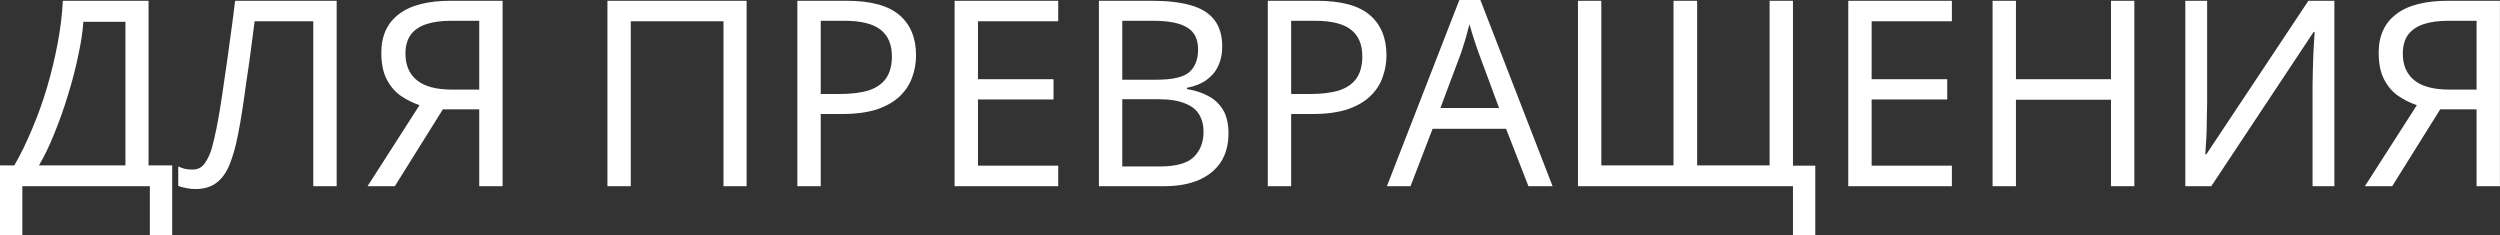 <?xml version="1.0" encoding="UTF-8"?> <svg xmlns="http://www.w3.org/2000/svg" viewBox="0 0 109.539 10.297" fill="none"><rect x="0" y="0" width="109.539" height="10.297" fill="#333333" stroke="none"/><path d="M6.509 0.034V7.248H7.544V10.297H6.566V8.158H0.979V10.297H0V7.248H0.626C0.899 6.778 1.157 6.25 1.4 5.666C1.65 5.082 1.87 4.472 2.06 3.834C2.249 3.19 2.405 2.545 2.526 1.9C2.648 1.255 2.723 0.633 2.754 0.034H6.509ZM3.653 0.956C3.622 1.396 3.546 1.893 3.425 2.446C3.311 3 3.163 3.569 2.981 4.153C2.807 4.73 2.61 5.287 2.39 5.826C2.177 6.364 1.95 6.838 1.707 7.248H5.496V0.956H3.653ZM14.751 8.158H13.727V0.933H11.156C11.102 1.35 11.046 1.79 10.985 2.253C10.924 2.708 10.86 3.159 10.791 3.607C10.731 4.054 10.67 4.475 10.609 4.87C10.549 5.264 10.488 5.609 10.427 5.905C10.329 6.413 10.207 6.846 10.063 7.202C9.919 7.559 9.726 7.828 9.483 8.01C9.248 8.192 8.937 8.283 8.55 8.283C8.421 8.283 8.288 8.268 8.152 8.238C8.023 8.215 7.909 8.185 7.81 8.147V7.294C7.894 7.331 7.989 7.366 8.095 7.396C8.201 7.419 8.315 7.43 8.436 7.43C8.664 7.43 8.842 7.339 8.971 7.157C9.107 6.967 9.214 6.736 9.29 6.463C9.365 6.182 9.43 5.905 9.483 5.632C9.528 5.412 9.582 5.12 9.642 4.756C9.703 4.384 9.767 3.952 9.836 3.459C9.912 2.966 9.987 2.431 10.063 1.855C10.147 1.271 10.226 0.664 10.302 0.034H14.751V8.158ZM19.405 4.79L17.3 8.158H16.105L18.381 4.608C18.093 4.51 17.82 4.373 17.562 4.199C17.311 4.024 17.106 3.785 16.947 3.482C16.788 3.178 16.708 2.788 16.708 2.31C16.708 1.574 16.962 1.013 17.471 0.626C17.979 0.231 18.737 0.034 19.746 0.034H22.022V8.158H20.998V4.79H19.405ZM19.769 0.91C19.337 0.91 18.973 0.96 18.677 1.058C18.381 1.157 18.153 1.312 17.994 1.525C17.842 1.737 17.766 2.014 17.766 2.355C17.766 2.856 17.933 3.243 18.267 3.516C18.601 3.789 19.117 3.926 19.815 3.926H20.998V0.91H19.769ZM26.615 8.158V0.034H32.713V8.158H31.701V0.933H27.639V8.158H26.615ZM37.088 0.034C38.15 0.034 38.923 0.243 39.409 0.66C39.894 1.077 40.137 1.665 40.137 2.424C40.137 2.757 40.08 3.08 39.966 3.391C39.86 3.694 39.682 3.967 39.432 4.21C39.181 4.453 38.847 4.646 38.43 4.79C38.013 4.927 37.501 4.995 36.894 4.995H35.961V8.158H34.937V0.034H37.088ZM36.997 0.91H35.961V4.119H36.78C37.296 4.119 37.725 4.066 38.066 3.96C38.407 3.846 38.662 3.668 38.828 3.425C38.995 3.182 39.079 2.864 39.079 2.469C39.079 1.946 38.912 1.555 38.578 1.297C38.244 1.039 37.717 0.91 36.997 0.91ZM46.366 8.158H41.826V0.034H46.366V0.933H42.85V3.47H46.161V4.358H42.85V7.259H46.366V8.158ZM50.47 0.034C51.145 0.034 51.71 0.099 52.165 0.228C52.628 0.357 52.973 0.569 53.201 0.865C53.436 1.161 53.553 1.555 53.553 2.048C53.553 2.367 53.493 2.651 53.371 2.901C53.258 3.144 53.083 3.349 52.848 3.516C52.62 3.675 52.34 3.785 52.006 3.846V3.903C52.347 3.956 52.655 4.054 52.928 4.199C53.208 4.343 53.428 4.547 53.588 4.813C53.747 5.078 53.827 5.424 53.827 5.848C53.827 6.342 53.713 6.763 53.485 7.111C53.258 7.453 52.931 7.714 52.507 7.896C52.089 8.071 51.589 8.158 51.005 8.158H48.149V0.034H50.47ZM50.675 3.493C51.373 3.493 51.85 3.383 52.108 3.163C52.366 2.936 52.495 2.602 52.495 2.162C52.495 1.714 52.336 1.396 52.017 1.206C51.706 1.009 51.206 0.91 50.515 0.91H49.173V3.493H50.675ZM49.173 4.347V7.294H50.811C51.532 7.294 52.033 7.153 52.313 6.873C52.594 6.592 52.734 6.224 52.734 5.769C52.734 5.48 52.67 5.23 52.541 5.018C52.419 4.805 52.211 4.642 51.915 4.529C51.627 4.407 51.232 4.347 50.732 4.347H49.173ZM57.7 0.034C58.762 0.034 59.535 0.243 60.021 0.66C60.506 1.077 60.749 1.665 60.749 2.424C60.749 2.757 60.692 3.08 60.578 3.391C60.472 3.694 60.294 3.967 60.043 4.21C59.793 4.453 59.459 4.646 59.042 4.79C58.625 4.927 58.113 4.995 57.506 4.995H56.573V8.158H55.549V0.034H57.7ZM57.609 0.91H56.573V4.119H57.392C57.908 4.119 58.337 4.066 58.678 3.96C59.019 3.846 59.274 3.668 59.44 3.425C59.607 3.182 59.691 2.864 59.691 2.469C59.691 1.946 59.524 1.555 59.19 1.297C58.856 1.039 58.329 0.91 57.609 0.91ZM66.969 8.158L65.99 5.644H62.77L61.803 8.158H60.768L63.942 0H64.864L68.027 8.158H66.969ZM64.773 2.276C64.75 2.215 64.712 2.105 64.659 1.946C64.606 1.786 64.553 1.623 64.5 1.456C64.454 1.282 64.416 1.149 64.386 1.058C64.348 1.21 64.306 1.365 64.261 1.525C64.223 1.676 64.181 1.817 64.136 1.946C64.098 2.075 64.064 2.185 64.033 2.276L63.112 4.733H65.683L64.773 2.276ZM79.538 7.259V10.297H78.56V8.158H69.139V0.034H70.163V7.248H73.326V0.034H74.361V7.248H77.536V0.034H78.56V7.259H79.538ZM85.523 8.158H80.983V0.034H85.523V0.933H82.007V3.47H85.319V4.358H82.007V7.259H85.523V8.158ZM93.518 8.158H92.494V4.369H88.33V8.158H87.306V0.034H88.33V3.47H92.494V0.034H93.518V8.158ZM95.751 0.034H96.707V4.494C96.707 4.684 96.703 4.893 96.695 5.12C96.695 5.34 96.692 5.56 96.684 5.78C96.676 6 96.665 6.197 96.65 6.372C96.642 6.539 96.635 6.668 96.627 6.759H96.673L101.144 0.034H102.282V8.158H101.326V3.743C101.326 3.539 101.33 3.319 101.338 3.084C101.345 2.841 101.353 2.609 101.36 2.389C101.376 2.162 101.387 1.961 101.395 1.786C101.402 1.612 101.41 1.483 101.417 1.4H101.372L96.889 8.158H95.751V0.034ZM106.92 4.79L104.815 8.158H103.62L105.896 4.608C105.607 4.51 105.334 4.373 105.076 4.199C104.826 4.024 104.621 3.785 104.462 3.482C104.303 3.178 104.223 2.788 104.223 2.31C104.223 1.574 104.477 1.013 104.985 0.626C105.494 0.231 106.252 0.034 107.261 0.034H109.537V8.158H108.513V4.79H106.92ZM107.284 0.91C106.851 0.91 106.487 0.96 106.191 1.058C105.896 1.157 105.668 1.312 105.509 1.525C105.357 1.737 105.281 2.014 105.281 2.355C105.281 2.856 105.448 3.243 105.782 3.516C106.116 3.789 106.631 3.926 107.329 3.926H108.513V0.91H107.284Z" fill="white"></path></svg> 